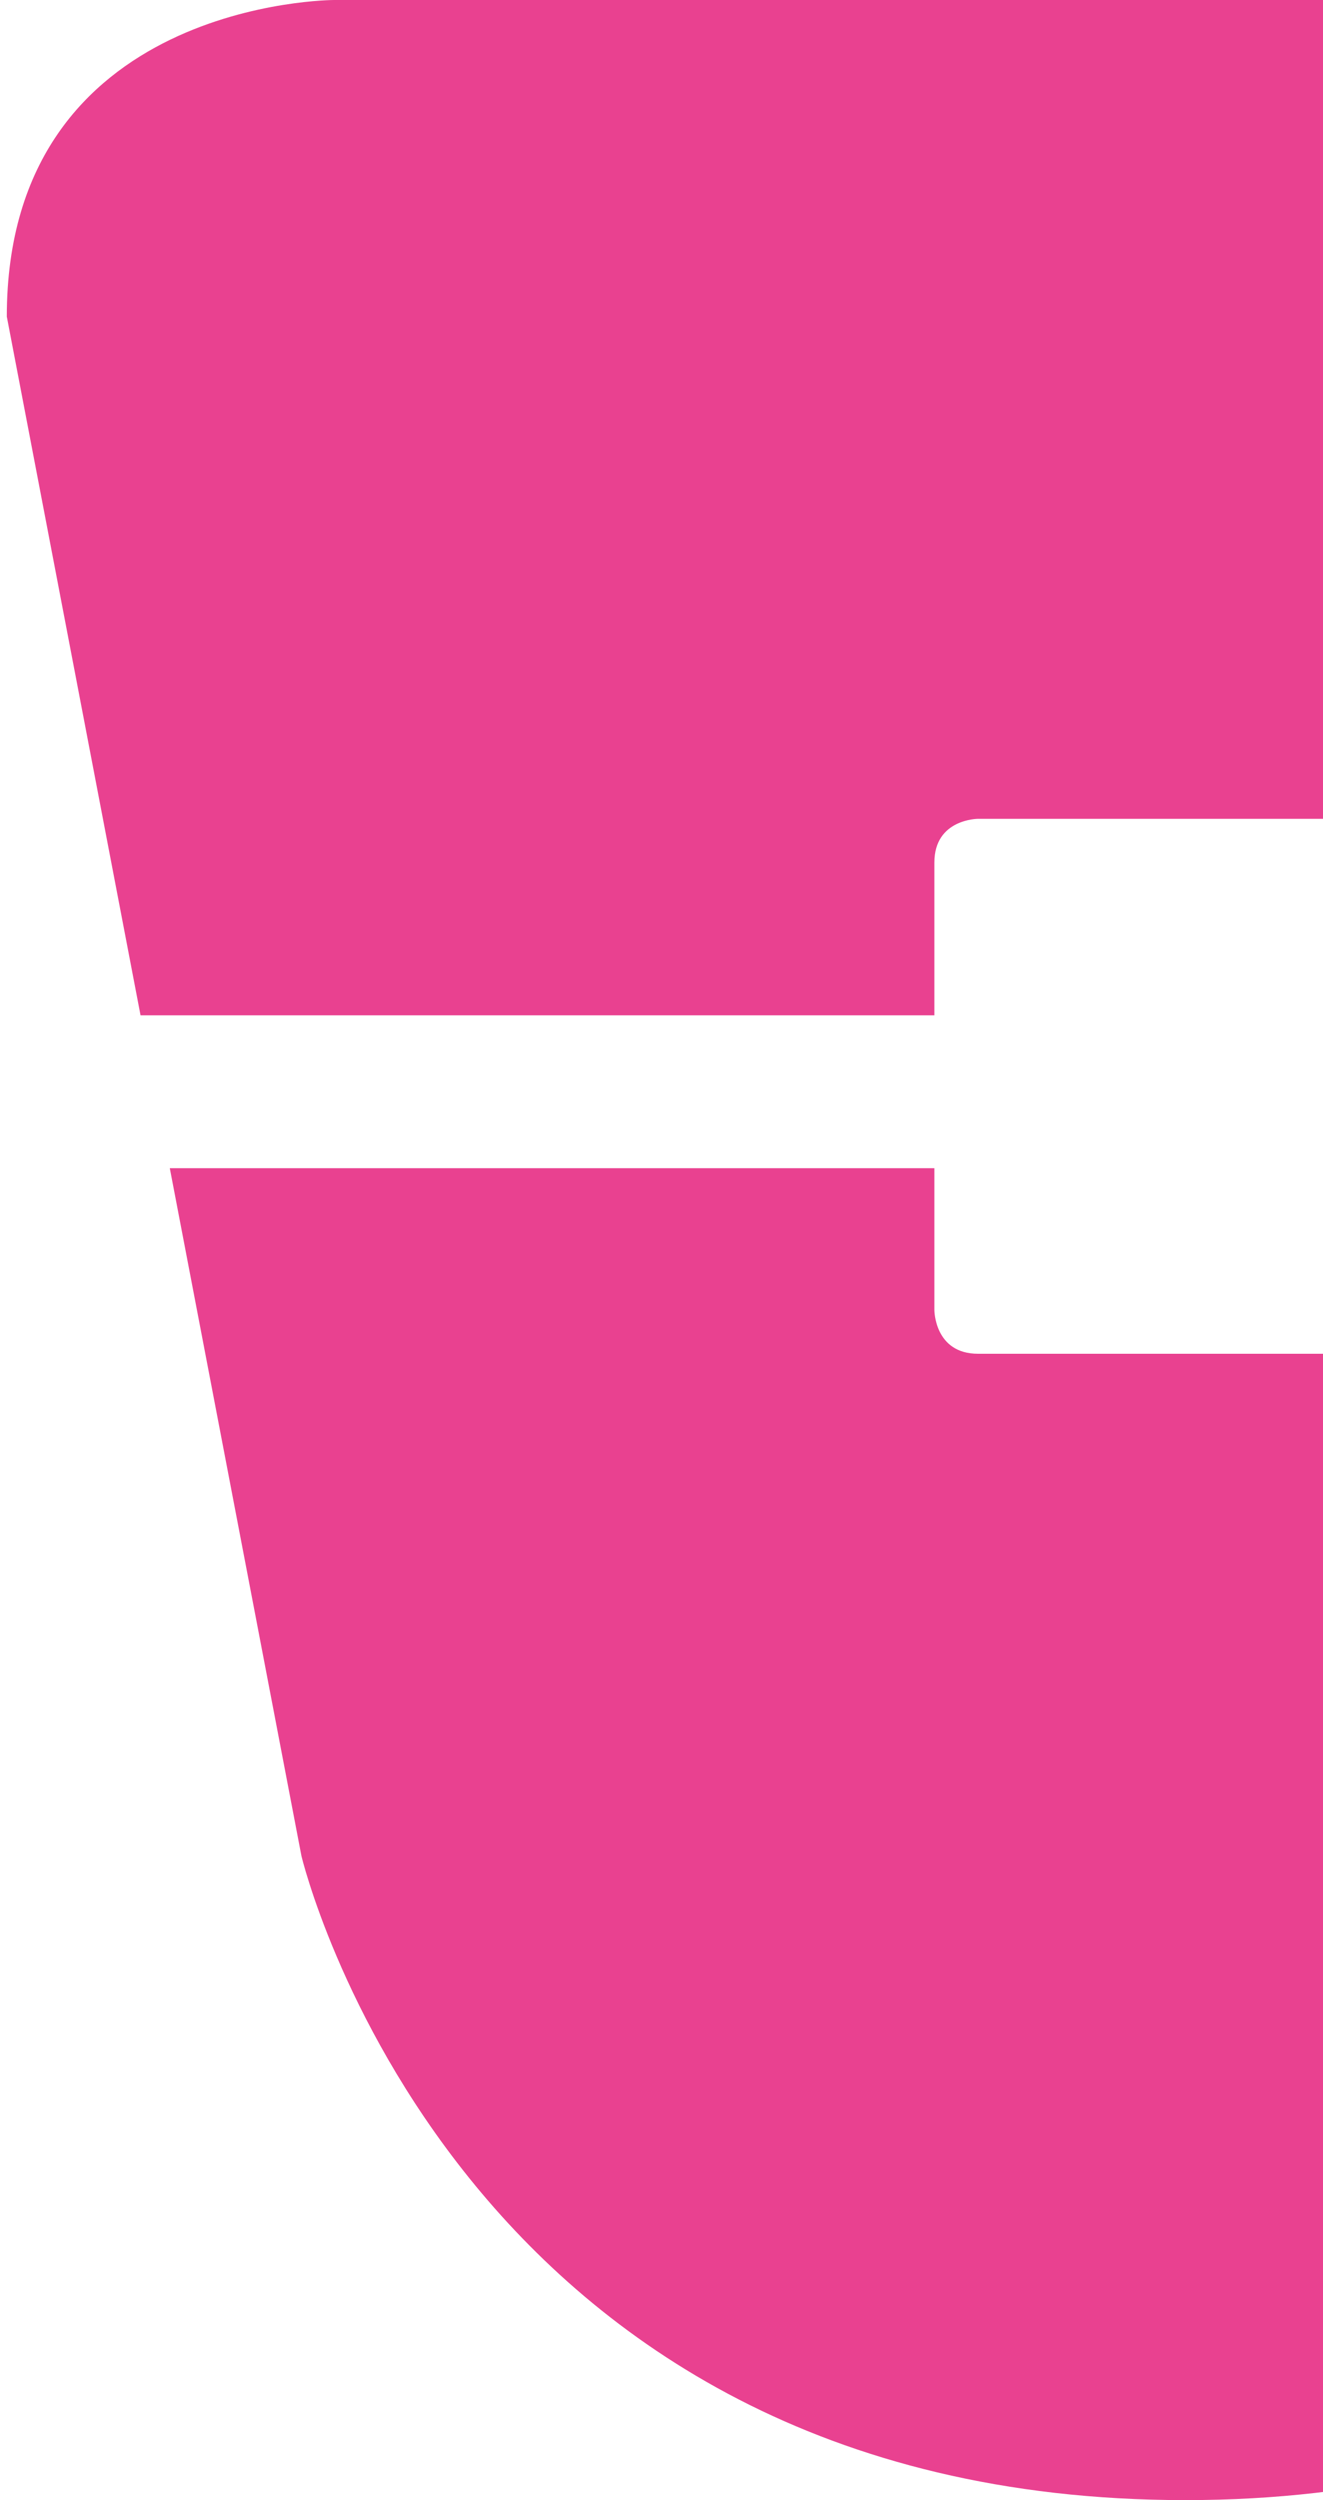 <svg width="90" height="170" viewBox="0 0 90 170" fill="none" xmlns="http://www.w3.org/2000/svg">
<g clip-path="url(#clip0_226_223)">
<path fill-rule="evenodd" clip-rule="evenodd" d="M0.463 21.528C0.463 -6.29821e-05 22.733 -6.10352e-05 22.733 -6.10352e-05L137.057 -5.10407e-05C137.057 -5.10407e-05 159.328 -4.90937e-05 159.328 21.528L150.23 69.039H99.197V58.646C99.197 55.677 96.227 55.677 96.227 55.677L66.533 55.677C66.533 55.677 63.563 55.677 63.563 58.646V69.039H9.561L0.463 21.528ZM11.551 79.432L20.507 126.201C20.507 126.201 30.899 170 80.638 170C130.376 170 139.284 126.201 139.284 126.201L148.24 79.432H99.197V89.083C99.197 92.052 96.227 92.052 96.227 92.052H66.533C63.563 92.052 63.563 89.083 63.563 89.083V79.432H11.551Z" fill="#E94190"/>
</g>
<defs>
<clipPath id="clip0_226_223">
<rect width="90" height="170" fill="white"/>
</clipPath>
</defs>
</svg>
